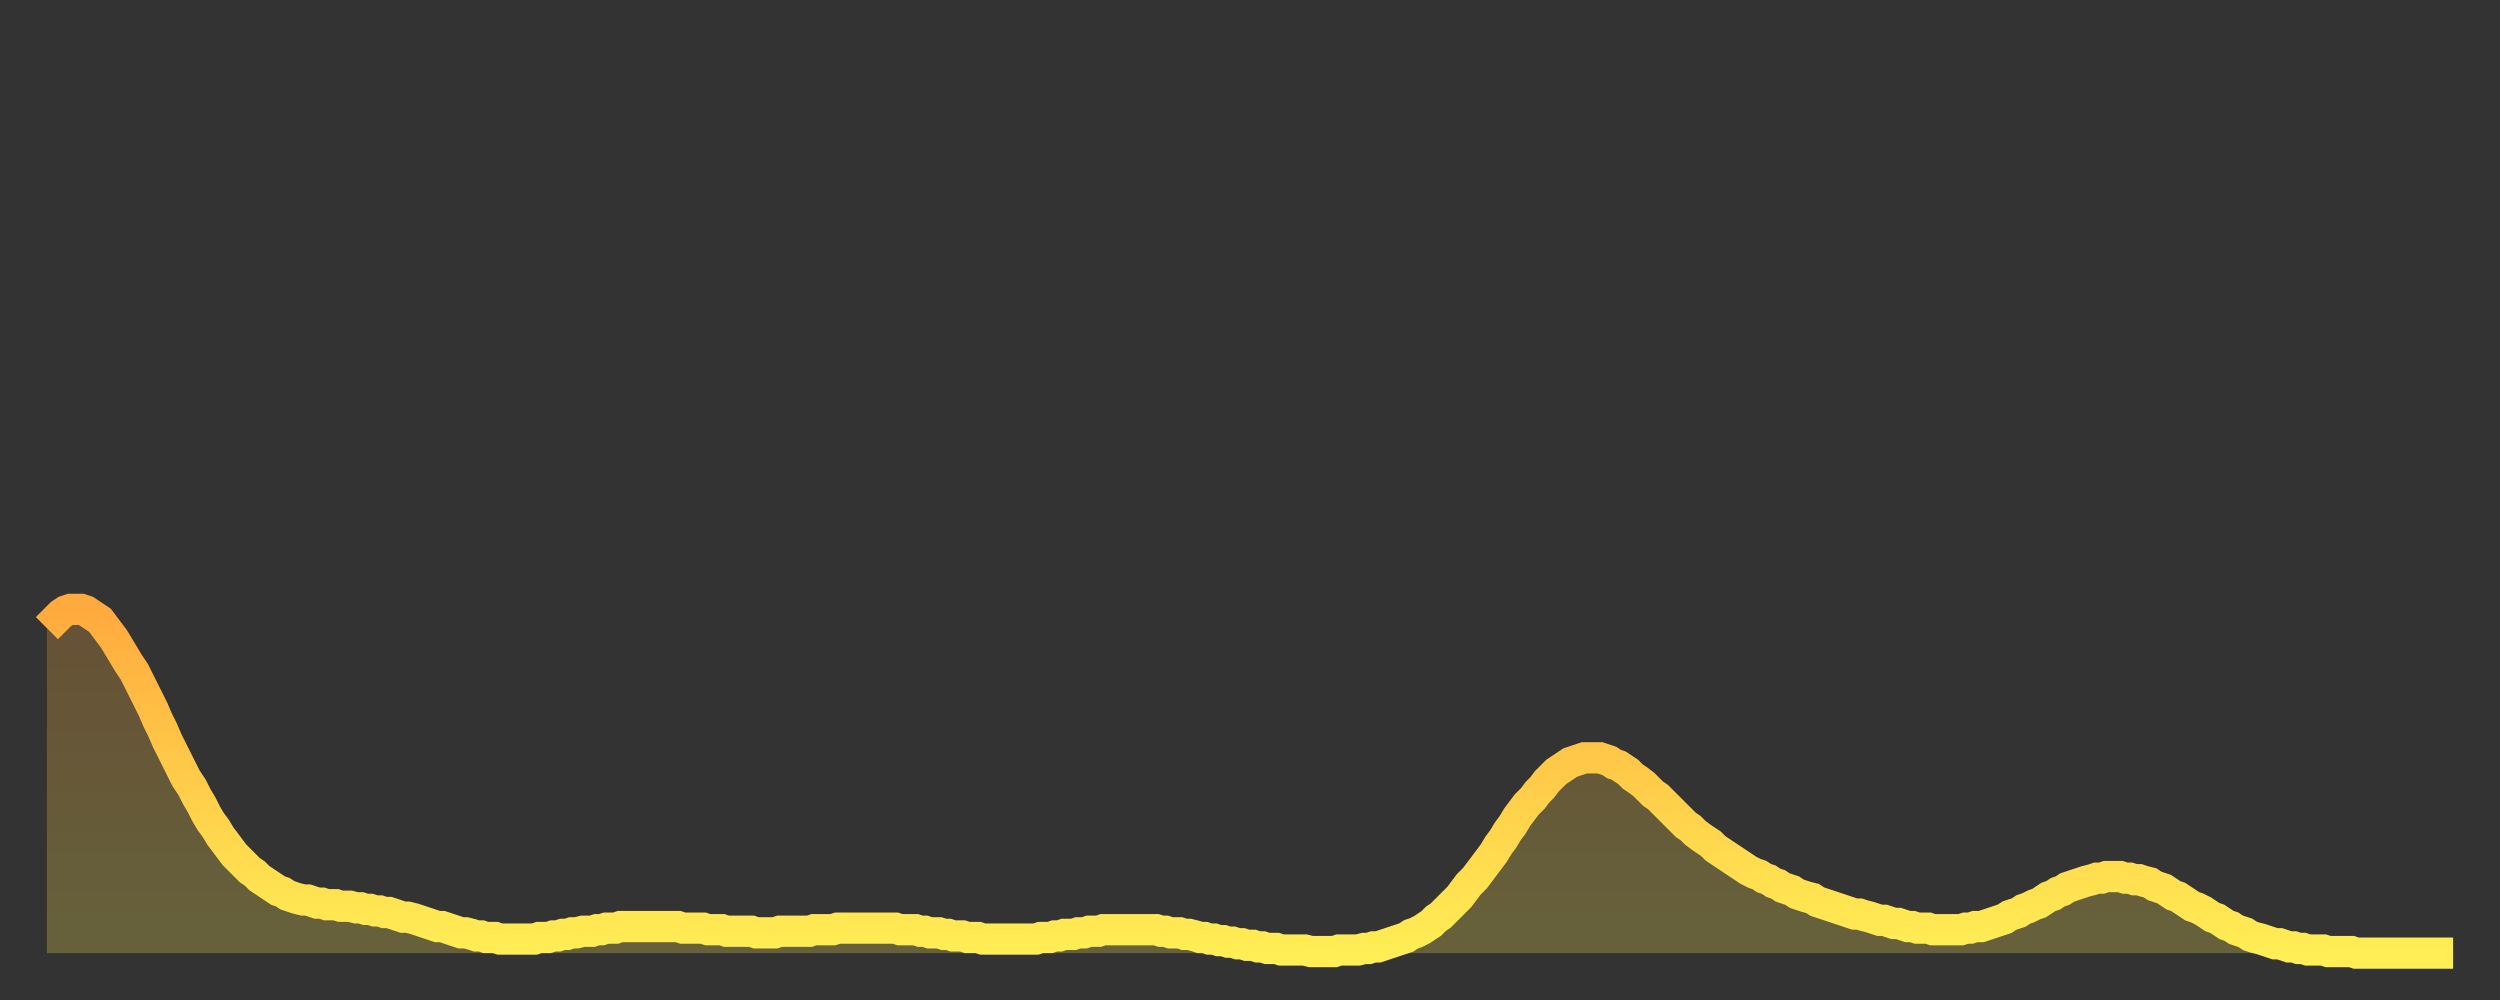 <?xml version="1.0" encoding="utf-8" ?>
<svg baseProfile="full" height="64" version="1.1" width="160" xmlns="http://www.w3.org/2000/svg" xmlns:ev="http://www.w3.org/2001/xml-events" xmlns:xlink="http://www.w3.org/1999/xlink"><rect width="100%" height="100%" fill="#333333" stroke="none"/><defs><linearGradient id="id2239758" x1="0" x2="0" y1="0" y2="1"><stop offset="0%" stop-color="#ffaa3e" /><stop offset="50%" stop-color="#ffcc49" /><stop offset="100%" stop-color="#ffee55" /></linearGradient></defs><g transform="translate(3,3)"><g><path d="M 0.0 37.2 0.3 36.9 0.6 36.6 0.9 36.3 1.2 36.1 1.5 36.0 1.9 36.0 2.2 36.0 2.5 36.1 2.8 36.3 3.1 36.5 3.4 36.7 3.7 37.1 4.0 37.5 4.3 37.9 4.6 38.4 4.9 38.9 5.2 39.4 5.6 40.0 5.9 40.6 6.2 41.2 6.5 41.8 6.8 42.4 7.1 43.1 7.4 43.7 7.7 44.4 8.0 45.0 8.3 45.6 8.6 46.2 8.9 46.8 9.3 47.4 9.6 48.0 9.9 48.5 10.2 49.1 10.5 49.6 10.8 50.0 11.1 50.5 11.4 50.9 11.7 51.3 12.0 51.7 12.3 52.0 12.7 52.4 13.0 52.7 13.3 52.9 13.6 53.2 13.9 53.4 14.2 53.6 14.5 53.8 14.8 54.0 15.1 54.1 15.4 54.3 15.7 54.4 16.0 54.5 16.4 54.6 16.7 54.6 17.0 54.7 17.3 54.8 17.6 54.8 17.9 54.9 18.2 54.9 18.5 54.9 18.8 55.0 19.1 55.0 19.4 55.0 19.8 55.1 20.1 55.1 20.4 55.2 20.7 55.2 21.0 55.3 21.3 55.3 21.6 55.4 21.9 55.4 22.2 55.5 22.5 55.6 22.8 55.7 23.1 55.7 23.5 55.8 23.8 55.9 24.1 56.0 24.4 56.1 24.7 56.2 25.0 56.3 25.3 56.3 25.6 56.4 25.9 56.5 26.2 56.6 26.5 56.7 26.8 56.7 27.2 56.8 27.5 56.9 27.8 56.9 28.1 57.0 28.4 57.0 28.7 57.0 29.0 57.1 29.3 57.1 29.6 57.1 29.9 57.1 30.2 57.1 30.6 57.1 30.9 57.1 31.2 57.1 31.5 57.0 31.8 57.0 32.1 57.0 32.4 56.9 32.7 56.9 33.0 56.8 33.3 56.8 33.6 56.7 33.9 56.7 34.3 56.6 34.6 56.6 34.9 56.6 35.2 56.5 35.5 56.5 35.8 56.4 36.1 56.4 36.4 56.4 36.7 56.3 37.0 56.3 37.3 56.3 37.7 56.3 38.0 56.3 38.3 56.3 38.6 56.3 38.9 56.3 39.2 56.3 39.5 56.3 39.8 56.3 40.1 56.3 40.4 56.3 40.7 56.4 41.0 56.4 41.4 56.4 41.7 56.4 42.0 56.4 42.3 56.5 42.6 56.5 42.9 56.5 43.2 56.5 43.5 56.6 43.8 56.6 44.1 56.6 44.4 56.6 44.7 56.6 45.1 56.6 45.4 56.7 45.7 56.7 46.0 56.7 46.3 56.7 46.6 56.7 46.9 56.6 47.2 56.6 47.5 56.6 47.8 56.6 48.1 56.6 48.5 56.6 48.8 56.6 49.1 56.5 49.4 56.5 49.7 56.5 50.0 56.5 50.3 56.5 50.6 56.4 50.9 56.4 51.2 56.4 51.5 56.4 51.8 56.4 52.2 56.4 52.5 56.4 52.8 56.4 53.1 56.4 53.4 56.4 53.7 56.4 54.0 56.4 54.3 56.4 54.6 56.5 54.9 56.5 55.2 56.5 55.6 56.5 55.9 56.6 56.2 56.6 56.5 56.7 56.8 56.7 57.1 56.7 57.4 56.8 57.7 56.8 58.0 56.9 58.3 56.9 58.6 56.9 58.9 57.0 59.3 57.0 59.6 57.0 59.9 57.1 60.2 57.1 60.5 57.1 60.8 57.1 61.1 57.1 61.4 57.1 61.7 57.1 62.0 57.1 62.3 57.1 62.6 57.1 63.0 57.1 63.3 57.1 63.6 57.0 63.9 57.0 64.2 57.0 64.5 56.9 64.8 56.9 65.1 56.8 65.4 56.8 65.7 56.8 66.0 56.7 66.4 56.7 66.7 56.6 67.0 56.6 67.3 56.6 67.6 56.5 67.9 56.5 68.2 56.5 68.5 56.5 68.8 56.5 69.1 56.5 69.4 56.5 69.7 56.5 70.1 56.5 70.4 56.5 70.7 56.5 71.0 56.5 71.3 56.6 71.6 56.6 71.9 56.7 72.2 56.7 72.5 56.7 72.8 56.8 73.1 56.8 73.5 56.9 73.8 57.0 74.1 57.0 74.4 57.1 74.7 57.1 75.0 57.2 75.3 57.2 75.6 57.3 75.9 57.3 76.2 57.4 76.5 57.4 76.8 57.5 77.2 57.5 77.5 57.6 77.8 57.6 78.1 57.7 78.4 57.7 78.7 57.7 79.0 57.8 79.3 57.8 79.6 57.8 79.9 57.8 80.2 57.8 80.5 57.8 80.9 57.9 81.2 57.9 81.5 57.9 81.8 57.9 82.1 57.9 82.4 57.9 82.7 57.8 83.0 57.8 83.3 57.8 83.6 57.8 83.9 57.8 84.3 57.7 84.6 57.7 84.9 57.6 85.2 57.6 85.5 57.5 85.8 57.4 86.1 57.3 86.4 57.2 86.7 57.1 87.0 57.0 87.3 56.8 87.6 56.7 88.0 56.5 88.3 56.3 88.6 56.1 88.9 55.8 89.2 55.6 89.5 55.3 89.8 55.0 90.1 54.7 90.4 54.4 90.7 54.0 91.0 53.6 91.4 53.2 91.7 52.8 92.0 52.4 92.3 52.0 92.6 51.6 92.9 51.1 93.2 50.7 93.5 50.2 93.8 49.8 94.1 49.3 94.4 48.9 94.7 48.5 95.1 48.1 95.4 47.7 95.7 47.4 96.0 47.0 96.3 46.7 96.6 46.4 96.9 46.2 97.2 46.0 97.5 45.8 97.8 45.7 98.1 45.6 98.4 45.5 98.8 45.5 99.1 45.5 99.4 45.5 99.7 45.6 100.0 45.7 100.3 45.9 100.6 46.0 100.9 46.2 101.2 46.4 101.5 46.7 101.8 46.9 102.2 47.2 102.5 47.5 102.8 47.8 103.1 48.0 103.4 48.3 103.7 48.6 104.0 48.9 104.3 49.2 104.6 49.5 104.9 49.8 105.2 50.0 105.5 50.3 105.9 50.6 106.2 50.8 106.5 51.0 106.8 51.3 107.1 51.5 107.4 51.7 107.7 51.9 108.0 52.1 108.3 52.3 108.6 52.5 108.9 52.7 109.3 52.9 109.6 53.0 109.9 53.2 110.2 53.3 110.5 53.5 110.8 53.6 111.1 53.8 111.4 53.9 111.7 54.0 112.0 54.2 112.3 54.3 112.6 54.4 113.0 54.5 113.3 54.7 113.6 54.8 113.9 54.9 114.2 55.0 114.5 55.1 114.8 55.2 115.1 55.3 115.4 55.4 115.7 55.5 116.0 55.5 116.3 55.6 116.7 55.7 117.0 55.8 117.3 55.9 117.6 55.9 117.9 56.0 118.2 56.1 118.5 56.1 118.8 56.2 119.1 56.3 119.4 56.3 119.7 56.4 120.1 56.4 120.4 56.4 120.7 56.5 121.0 56.5 121.3 56.5 121.6 56.5 121.9 56.5 122.2 56.5 122.5 56.5 122.8 56.4 123.1 56.4 123.4 56.3 123.8 56.3 124.1 56.2 124.4 56.1 124.7 56.0 125.0 55.9 125.3 55.8 125.6 55.6 125.9 55.5 126.2 55.4 126.5 55.2 126.8 55.1 127.2 54.9 127.5 54.8 127.8 54.6 128.1 54.4 128.4 54.3 128.7 54.1 129.0 54.0 129.3 53.8 129.6 53.7 129.9 53.6 130.2 53.5 130.5 53.4 130.9 53.3 131.2 53.2 131.5 53.2 131.8 53.1 132.1 53.1 132.4 53.1 132.7 53.1 133.0 53.2 133.3 53.2 133.6 53.3 133.9 53.3 134.2 53.4 134.6 53.5 134.9 53.7 135.2 53.8 135.5 53.9 135.8 54.1 136.1 54.3 136.4 54.4 136.7 54.6 137.0 54.8 137.3 55.0 137.6 55.1 138.0 55.3 138.3 55.5 138.6 55.7 138.9 55.8 139.2 56.0 139.5 56.2 139.8 56.3 140.1 56.5 140.4 56.6 140.7 56.7 141.0 56.9 141.3 57.0 141.7 57.1 142.0 57.2 142.3 57.3 142.6 57.4 142.9 57.4 143.2 57.5 143.5 57.6 143.8 57.6 144.1 57.7 144.4 57.7 144.7 57.8 145.1 57.8 145.4 57.8 145.7 57.8 146.0 57.9 146.3 57.9 146.6 57.9 146.9 57.9 147.2 57.9 147.5 57.9 147.8 58.0 148.1 58.0 148.4 58.0 148.8 58.0 149.1 58.0 149.4 58.0 149.7 58.0 150.0 58.0 150.3 58.0 150.6 58.0 150.9 58.0 151.2 58.0 151.5 58.0 151.8 58.0 152.1 58.0 152.5 58.0 152.8 58.0 153.1 58.0 153.4 58.0 153.7 58.0 154.0 58.0" fill="none" id="graph-curve" opacity="1" stroke="url(#id2239758)" stroke-width="2" /><path d="M 0 58 L 0.0 37.2 0.3 36.9 0.6 36.6 0.9 36.3 1.2 36.1 1.5 36.0 1.9 36.0 2.2 36.0 2.5 36.1 2.8 36.3 3.1 36.5 3.4 36.7 3.7 37.1 4.0 37.5 4.3 37.9 4.6 38.4 4.9 38.9 5.2 39.4 5.6 40.0 5.9 40.6 6.2 41.2 6.5 41.8 6.8 42.4 7.1 43.1 7.4 43.7 7.7 44.4 8.0 45.0 8.3 45.6 8.6 46.2 8.9 46.8 9.3 47.4 9.6 48.0 9.9 48.5 10.2 49.1 10.5 49.6 10.8 50.0 11.1 50.5 11.4 50.9 11.7 51.3 12.0 51.7 12.3 52.0 12.7 52.4 13.0 52.7 13.3 52.9 13.6 53.2 13.9 53.4 14.2 53.6 14.5 53.8 14.8 54.0 15.1 54.1 15.4 54.3 15.7 54.4 16.0 54.5 16.4 54.6 16.7 54.6 17.0 54.7 17.3 54.8 17.6 54.8 17.9 54.9 18.2 54.9 18.5 54.9 18.8 55.0 19.1 55.0 19.4 55.0 19.8 55.1 20.1 55.1 20.4 55.2 20.7 55.2 21.0 55.3 21.3 55.3 21.6 55.4 21.9 55.4 22.2 55.5 22.5 55.6 22.8 55.7 23.1 55.7 23.5 55.8 23.8 55.9 24.1 56.0 24.4 56.1 24.7 56.2 25.0 56.3 25.3 56.3 25.6 56.4 25.9 56.5 26.2 56.6 26.5 56.7 26.8 56.7 27.2 56.8 27.5 56.9 27.8 56.9 28.1 57.0 28.4 57.0 28.7 57.0 29.0 57.1 29.3 57.1 29.6 57.1 29.9 57.1 30.2 57.1 30.6 57.1 30.9 57.1 31.2 57.1 31.5 57.0 31.8 57.0 32.1 57.0 32.4 56.9 32.7 56.9 33.0 56.8 33.3 56.8 33.6 56.7 33.9 56.7 34.3 56.6 34.6 56.6 34.9 56.6 35.2 56.5 35.5 56.5 35.8 56.4 36.1 56.4 36.4 56.4 36.7 56.3 37.0 56.3 37.3 56.3 37.7 56.3 38.0 56.3 38.3 56.3 38.6 56.3 38.9 56.3 39.2 56.3 39.5 56.3 39.8 56.3 40.1 56.3 40.4 56.3 40.7 56.4 41.0 56.4 41.4 56.4 41.7 56.4 42.0 56.4 42.3 56.5 42.6 56.5 42.9 56.5 43.2 56.5 43.5 56.6 43.8 56.6 44.1 56.6 44.4 56.6 44.7 56.6 45.1 56.6 45.4 56.7 45.7 56.7 46.0 56.7 46.3 56.7 46.6 56.7 46.9 56.6 47.2 56.6 47.5 56.6 47.8 56.6 48.1 56.6 48.5 56.6 48.8 56.6 49.1 56.5 49.4 56.5 49.7 56.5 50.0 56.5 50.3 56.5 50.6 56.4 50.9 56.4 51.2 56.4 51.5 56.4 51.8 56.4 52.2 56.4 52.5 56.4 52.8 56.4 53.1 56.4 53.4 56.4 53.7 56.4 54.0 56.4 54.3 56.4 54.6 56.5 54.9 56.5 55.2 56.5 55.6 56.5 55.9 56.6 56.2 56.6 56.5 56.7 56.8 56.7 57.1 56.7 57.4 56.8 57.7 56.8 58.0 56.9 58.3 56.9 58.6 56.9 58.9 57.0 59.3 57.0 59.6 57.0 59.9 57.1 60.2 57.1 60.5 57.1 60.8 57.1 61.1 57.1 61.4 57.1 61.7 57.1 62.0 57.1 62.3 57.1 62.6 57.1 63.0 57.1 63.3 57.1 63.6 57.0 63.9 57.0 64.2 57.0 64.5 56.9 64.8 56.9 65.1 56.8 65.4 56.8 65.7 56.8 66.0 56.7 66.4 56.7 66.7 56.6 67.0 56.6 67.3 56.6 67.6 56.5 67.9 56.5 68.2 56.5 68.5 56.5 68.8 56.5 69.1 56.5 69.4 56.5 69.7 56.5 70.1 56.5 70.4 56.5 70.7 56.5 71.0 56.5 71.3 56.6 71.6 56.6 71.9 56.7 72.2 56.7 72.5 56.7 72.8 56.8 73.1 56.8 73.5 56.9 73.8 57.0 74.1 57.0 74.4 57.1 74.7 57.1 75.0 57.2 75.3 57.2 75.6 57.3 75.9 57.3 76.2 57.4 76.5 57.4 76.8 57.5 77.2 57.5 77.5 57.6 77.8 57.6 78.1 57.7 78.4 57.7 78.7 57.7 79.0 57.8 79.3 57.8 79.6 57.8 79.9 57.8 80.2 57.8 80.5 57.8 80.9 57.9 81.2 57.9 81.5 57.9 81.8 57.9 82.1 57.9 82.4 57.9 82.7 57.8 83.0 57.8 83.3 57.8 83.6 57.8 83.9 57.8 84.3 57.7 84.6 57.7 84.9 57.6 85.2 57.6 85.5 57.5 85.8 57.4 86.1 57.3 86.4 57.2 86.7 57.1 87.0 57.0 87.3 56.8 87.6 56.7 88.0 56.5 88.3 56.3 88.6 56.1 88.9 55.8 89.2 55.6 89.5 55.3 89.8 55.0 90.1 54.7 90.4 54.4 90.7 54.0 91.0 53.6 91.4 53.2 91.7 52.8 92.0 52.4 92.3 52.0 92.6 51.6 92.9 51.1 93.2 50.7 93.5 50.2 93.8 49.8 94.1 49.3 94.4 48.9 94.7 48.5 95.1 48.1 95.4 47.7 95.7 47.4 96.0 47.0 96.3 46.7 96.6 46.4 96.9 46.2 97.2 46.0 97.5 45.8 97.8 45.7 98.1 45.6 98.4 45.5 98.8 45.5 99.1 45.5 99.4 45.5 99.7 45.6 100.0 45.7 100.3 45.9 100.6 46.0 100.9 46.2 101.2 46.4 101.5 46.7 101.8 46.9 102.2 47.2 102.5 47.5 102.8 47.8 103.1 48.0 103.4 48.3 103.7 48.6 104.0 48.9 104.3 49.2 104.6 49.5 104.9 49.8 105.2 50.0 105.5 50.3 105.9 50.6 106.2 50.8 106.5 51.0 106.8 51.3 107.1 51.5 107.4 51.7 107.7 51.9 108.0 52.1 108.3 52.3 108.6 52.5 108.9 52.7 109.3 52.9 109.6 53.0 109.9 53.2 110.2 53.3 110.5 53.5 110.8 53.6 111.1 53.8 111.4 53.9 111.7 54.0 112.0 54.2 112.3 54.3 112.6 54.4 113.0 54.5 113.3 54.7 113.6 54.8 113.9 54.9 114.2 55.0 114.5 55.1 114.8 55.2 115.1 55.3 115.4 55.4 115.7 55.5 116.0 55.5 116.3 55.6 116.7 55.7 117.0 55.8 117.3 55.9 117.6 55.9 117.9 56.0 118.2 56.1 118.5 56.1 118.8 56.2 119.1 56.3 119.4 56.3 119.7 56.4 120.1 56.4 120.4 56.4 120.7 56.5 121.0 56.5 121.3 56.5 121.6 56.5 121.9 56.5 122.2 56.5 122.5 56.5 122.8 56.4 123.1 56.4 123.4 56.3 123.8 56.3 124.1 56.2 124.4 56.1 124.7 56.0 125.0 55.9 125.3 55.8 125.6 55.6 125.9 55.5 126.2 55.4 126.5 55.2 126.8 55.1 127.2 54.9 127.5 54.8 127.8 54.6 128.1 54.4 128.4 54.3 128.7 54.1 129.0 54.0 129.3 53.8 129.6 53.7 129.9 53.6 130.2 53.5 130.5 53.4 130.9 53.3 131.2 53.2 131.5 53.2 131.8 53.1 132.1 53.1 132.4 53.1 132.7 53.1 133.0 53.2 133.3 53.2 133.6 53.3 133.9 53.3 134.2 53.4 134.6 53.5 134.9 53.7 135.2 53.8 135.5 53.9 135.8 54.1 136.1 54.3 136.4 54.4 136.7 54.6 137.0 54.8 137.3 55.0 137.6 55.1 138.0 55.3 138.3 55.5 138.6 55.7 138.9 55.8 139.2 56.0 139.5 56.2 139.8 56.3 140.1 56.5 140.4 56.6 140.7 56.7 141.0 56.9 141.3 57.0 141.7 57.1 142.0 57.2 142.3 57.3 142.6 57.4 142.9 57.4 143.2 57.5 143.5 57.6 143.8 57.6 144.1 57.7 144.4 57.7 144.7 57.8 145.1 57.8 145.4 57.8 145.7 57.8 146.0 57.9 146.3 57.9 146.6 57.9 146.9 57.9 147.2 57.9 147.5 57.9 147.8 58.0 148.1 58.0 148.4 58.0 148.8 58.0 149.1 58.0 149.4 58.0 149.7 58.0 150.0 58.0 150.3 58.0 150.6 58.0 150.9 58.0 151.2 58.0 151.5 58.0 151.8 58.0 152.1 58.0 152.5 58.0 152.8 58.0 153.1 58.0 153.4 58.0 153.7 58.0 154.0 58.0 154 58" fill="url(#id2239758)" fill-opacity=".25" id="graph-shadow" /></g></g></svg>